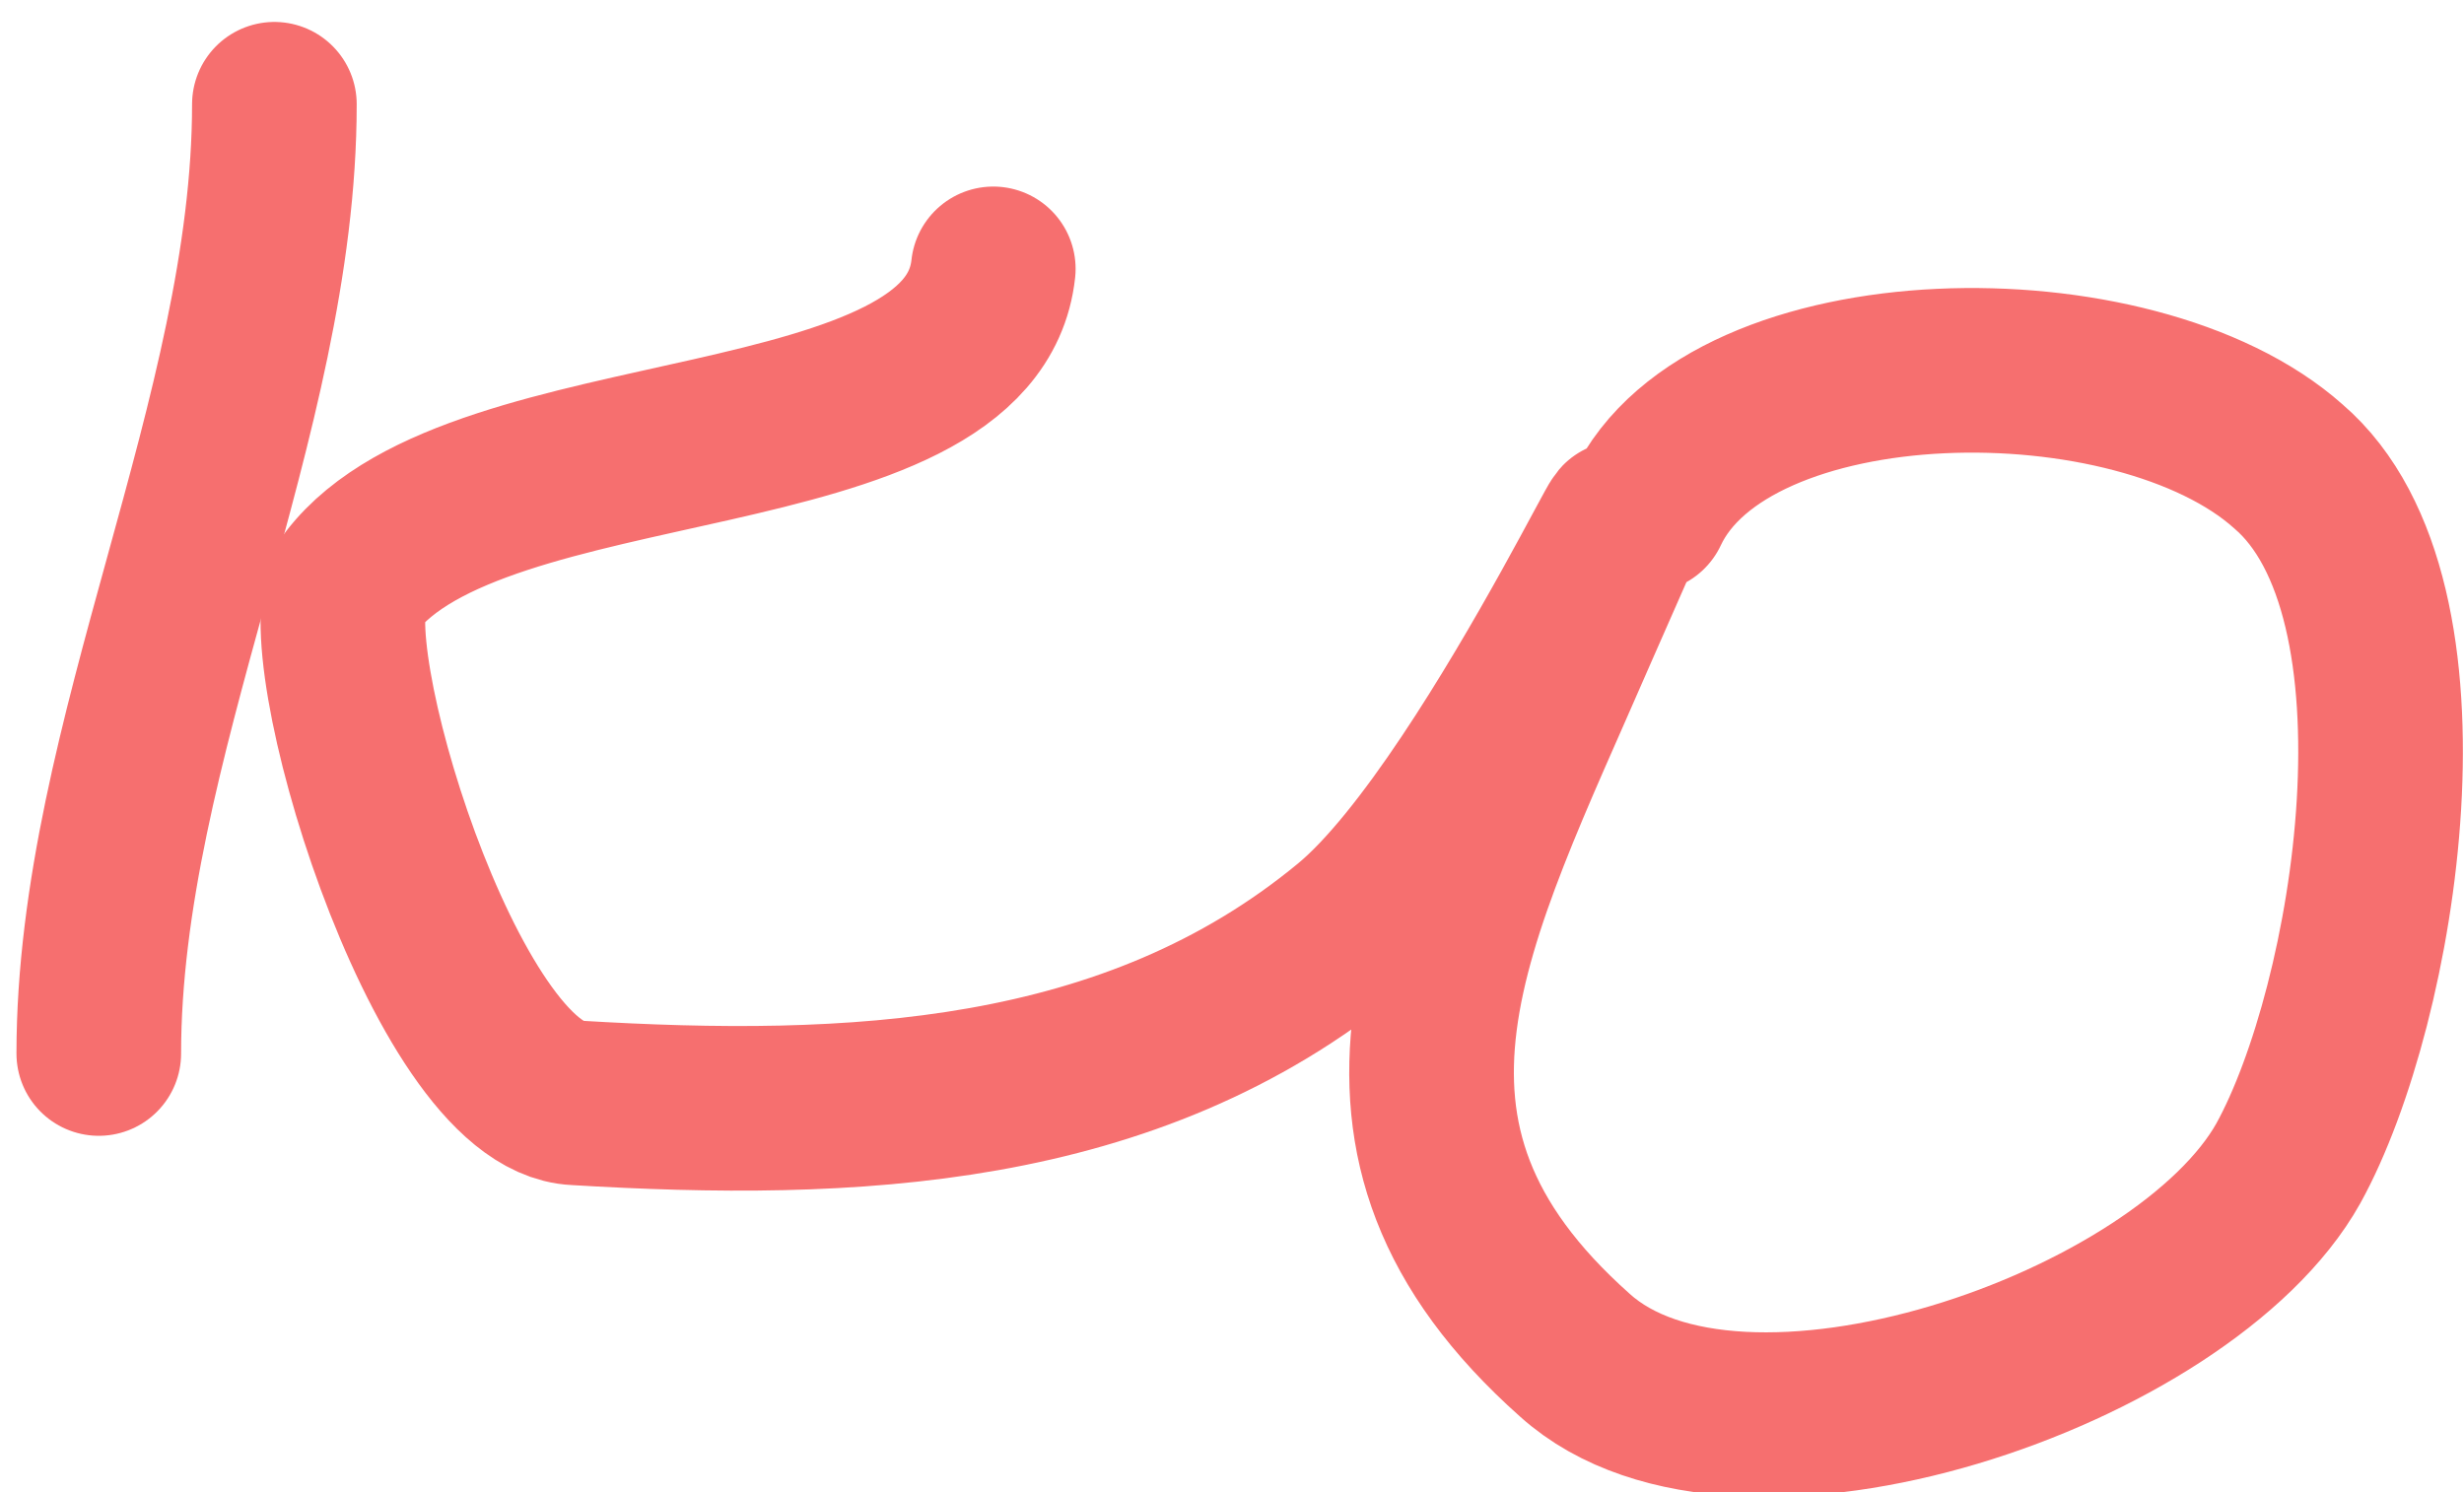 <?xml version="1.0" encoding="UTF-8"?> <!-- Generator: Adobe Illustrator 26.4.1, SVG Export Plug-In . SVG Version: 6.00 Build 0) --> <svg xmlns="http://www.w3.org/2000/svg" xmlns:xlink="http://www.w3.org/1999/xlink" id="Layer_1" x="0px" y="0px" viewBox="0 0 44.9 27.2" style="enable-background:new 0 0 44.9 27.2;" xml:space="preserve"> <style type="text/css"> .st0{fill:none;stroke:#F66F6F;stroke-width:3;stroke-linecap:round;} </style> <g> <path class="st0" d="M18.1,4.9c-0.4,3.7-9.4,2.7-11.7,5.7c-0.8,1,1.7,9.4,4.1,9.5c5,0.3,10.1,0.1,14.1-3.2 c2.8-2.3,6.7-11.3,4.1-5.4c-2.3,5.3-4.5,9.2,0,13.2c3,2.7,11.1-0.1,13-3.5c1.6-2.9,2.8-10.3,0-12.7C38.9,6,31.5,6.1,30,9.3"></path> <path class="st0" d="M5,1.9c0,5.7-3.2,11.6-3.2,17.3"></path> </g> </svg> 